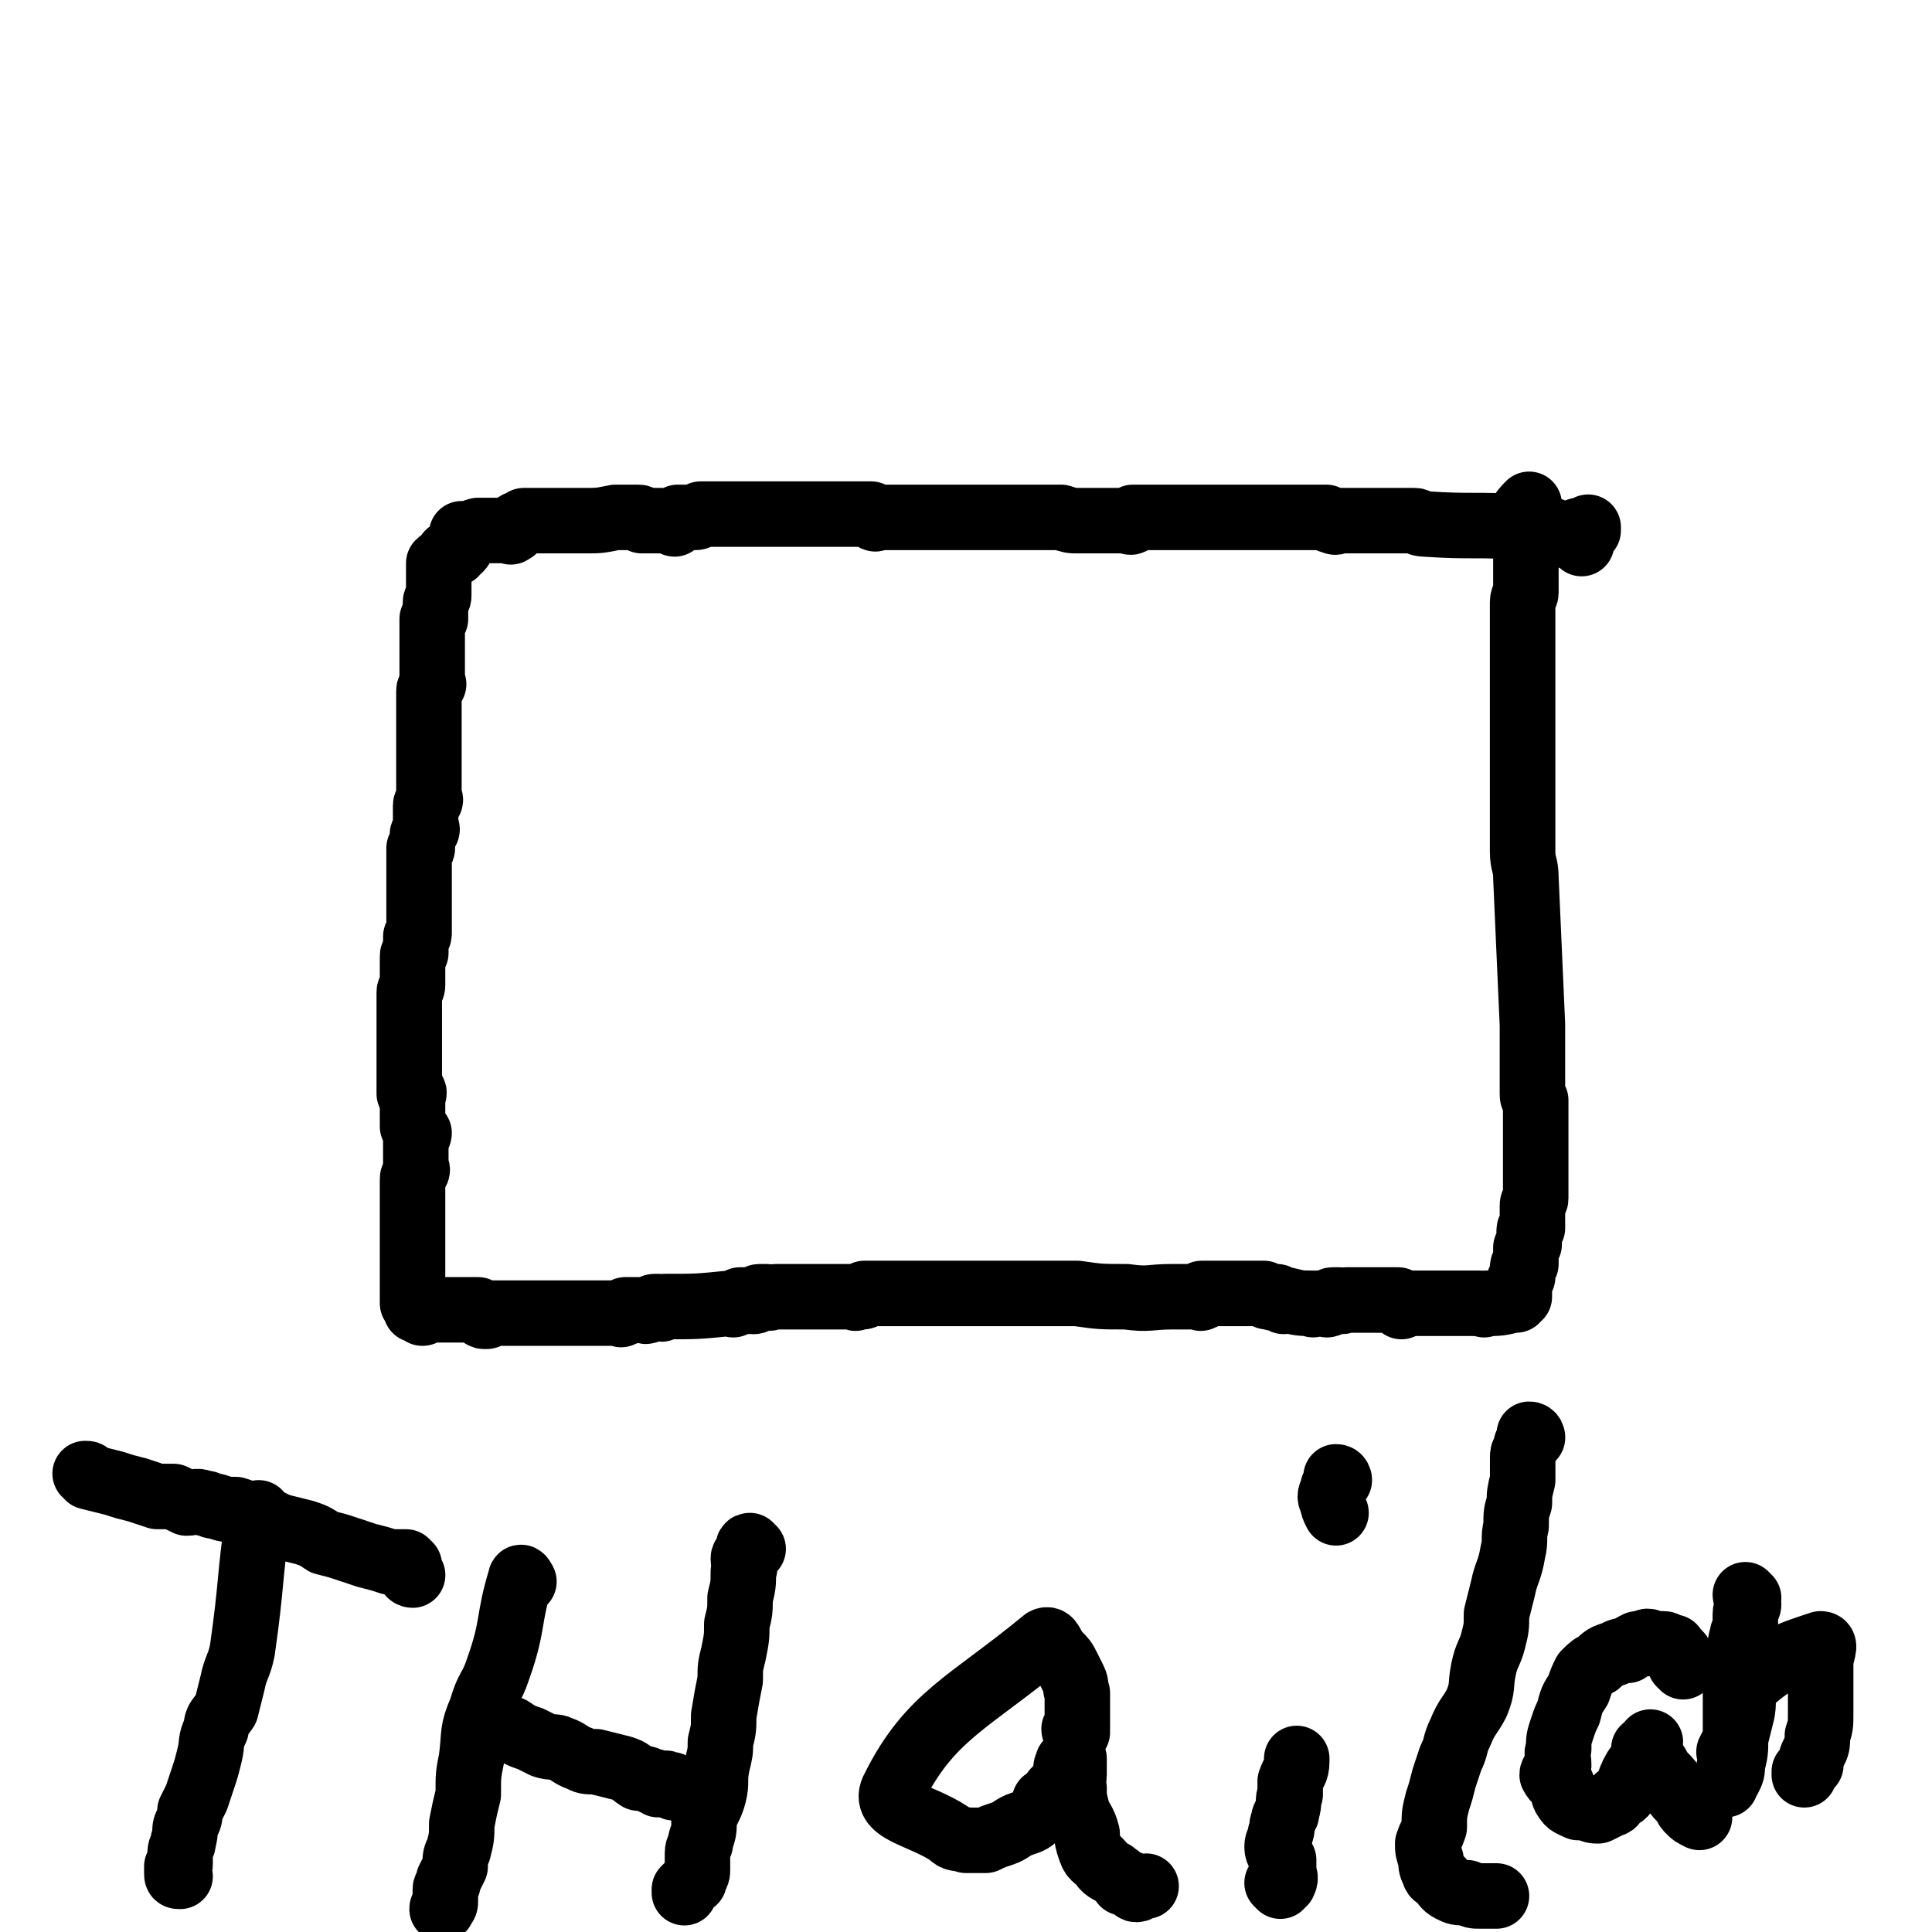 <svg viewBox='0 0 590 590' version='1.1' xmlns='http://www.w3.org/2000/svg' xmlns:xlink='http://www.w3.org/1999/xlink'><g fill='none' stroke='#000000' stroke-width='20' stroke-linecap='round' stroke-linejoin='round'><path d='M483,166c0,0 -1,-1 -1,-1 0,-1 1,-1 1,-1 0,-1 0,-1 0,-1 0,0 0,0 0,0 0,-1 0,-1 0,-1 0,0 0,0 1,0 0,0 0,0 0,0 0,0 0,0 1,-1 0,0 0,0 0,0 0,0 0,0 0,0 0,1 0,1 0,1 -1,1 -1,0 -1,0 -1,0 -1,0 -1,0 -1,0 -1,0 -1,0 -1,1 -1,1 -2,2 0,0 0,-1 -1,-1 -1,0 -1,0 -2,0 0,0 0,0 -1,0 0,0 -1,1 -1,0 -1,0 -1,-1 -1,-1 -2,0 -2,0 -3,0 -1,0 -1,0 -1,0 -1,0 -1,0 -2,0 -1,0 -1,1 -2,0 0,0 0,-1 -1,-1 -15,-1 -15,0 -30,-1 -2,0 -2,-1 -3,-1 -2,0 -2,0 -4,0 0,0 0,0 -1,0 -1,0 -1,0 -2,0 -1,0 -1,0 -1,0 -2,0 -2,0 -3,0 -1,0 -1,0 -2,0 -1,0 -1,0 -2,0 -1,0 -1,0 -2,0 -1,0 -1,0 -2,0 -1,0 -1,0 -2,0 -1,0 -1,0 -2,0 -1,0 -1,1 -2,0 -1,0 -1,0 -2,-1 0,0 0,0 -1,0 -2,0 -2,0 -3,0 0,0 0,0 -1,0 0,0 0,0 -1,0 -1,0 -1,0 -1,0 -1,0 -1,0 -2,0 0,0 0,0 -1,0 0,0 0,0 0,0 -1,0 -1,0 -2,0 0,0 0,0 -1,0 -1,0 -1,0 -1,0 -1,0 -1,0 -2,0 0,0 0,0 -1,0 -1,0 -1,0 -1,0 -1,0 -1,0 -2,0 0,0 0,0 -1,0 0,0 0,0 -1,0 -1,0 -1,0 -1,0 -1,0 -1,0 -2,0 0,0 0,0 -1,0 -1,0 -1,0 -1,0 -1,0 -1,0 -1,0 -1,0 -1,0 -2,0 0,0 0,0 -1,0 -1,0 -1,0 -2,0 0,0 0,0 -1,0 -1,0 -1,0 -1,0 -1,0 -1,0 -2,0 0,0 0,0 -1,0 0,0 0,0 0,0 -1,0 -1,0 -2,0 -2,0 -2,0 -5,0 -1,0 -1,0 -1,0 0,0 0,0 -1,0 0,0 0,0 -1,0 0,0 0,0 -1,0 0,0 0,0 -1,0 -1,0 -1,0 -2,0 0,0 0,0 -1,0 0,0 0,0 -1,0 0,0 0,0 -1,0 -1,0 -1,0 -1,0 -1,0 -1,0 -2,0 0,0 0,0 -1,0 0,1 0,1 0,1 -1,1 -1,0 -2,0 -1,0 -1,0 -1,0 0,0 0,0 -1,0 0,0 0,0 -1,0 -1,0 -1,0 -1,0 -1,0 -1,0 -1,0 0,0 0,0 -1,0 0,0 0,0 -1,0 0,0 0,0 -1,0 0,0 0,0 0,0 -1,0 -1,0 -2,0 -1,0 -1,0 -1,0 -1,0 -1,0 -2,0 0,0 0,0 -1,0 0,0 0,0 -1,0 -2,0 -2,0 -5,-1 0,0 0,0 -1,0 -1,0 -1,0 -2,0 0,0 0,0 -1,0 -1,0 -1,0 -1,0 -1,0 -1,0 -2,0 0,0 0,0 -1,0 -1,0 -1,0 -1,0 -1,0 -1,0 -2,0 0,0 0,0 -1,0 0,0 0,0 -1,0 -1,0 -1,0 -2,0 0,0 0,0 -1,0 0,0 0,0 -1,0 0,0 0,0 -1,0 0,0 0,0 -1,0 0,0 0,0 -1,0 -1,0 -1,0 -2,0 0,0 0,0 -1,0 0,0 0,0 -1,0 0,0 0,0 -1,0 0,0 0,0 -1,0 0,0 0,0 -1,0 0,0 0,0 -1,0 0,0 0,0 -1,0 0,0 0,0 -1,0 0,0 0,0 -1,0 0,0 0,0 -1,0 0,0 0,0 -1,0 -1,0 -1,0 -2,0 0,0 0,0 -1,0 0,0 0,0 -1,0 0,0 0,0 -1,0 -6,0 -6,0 -13,0 -1,0 -1,0 -1,0 0,0 0,0 -1,0 0,0 0,0 -1,0 -1,0 -1,0 -2,0 0,0 -1,1 -1,0 -1,0 0,0 -1,-1 0,0 0,0 -1,0 0,0 0,0 -1,0 -1,0 -1,0 -2,0 0,0 0,0 -1,0 0,0 0,0 -1,0 0,0 0,0 -1,0 0,0 0,0 -1,0 -1,0 -1,0 -2,0 -1,0 -1,0 -1,0 -1,0 -1,0 -2,0 0,0 0,0 -1,0 -1,0 -1,0 -2,0 0,0 0,0 -1,0 -1,0 -1,0 -1,0 -1,0 -1,0 -1,0 -1,0 -1,0 -2,0 0,0 0,0 -1,0 -1,0 -1,0 -1,0 -1,0 -1,0 -2,0 -1,0 -1,0 -1,0 -1,0 -1,0 -1,0 -1,0 -1,0 -2,0 0,0 0,0 -1,0 -1,0 -1,0 -2,0 0,0 0,0 -1,0 -1,0 -1,0 -1,0 -1,0 -1,0 -1,0 0,0 0,0 -1,0 0,0 0,0 -1,0 -2,0 -2,0 -5,0 -1,0 -1,0 -2,0 -1,0 -1,0 -1,0 0,0 0,0 -1,0 0,0 0,0 -1,0 0,0 0,0 -1,0 0,0 0,0 -1,0 -1,0 -1,0 -1,0 -1,0 -1,0 -2,0 -1,1 -1,1 -2,1 0,0 0,0 -1,0 -1,0 -1,0 -1,0 -1,0 -1,0 -1,0 0,0 0,0 -1,0 0,0 -1,0 -1,0 -1,1 0,1 -1,2 0,0 0,-1 -1,-1 -1,0 -1,0 -1,0 -1,0 -1,0 -2,0 0,0 0,0 -1,0 -1,0 -1,0 -2,0 0,0 0,0 0,0 -1,0 -1,0 -1,0 0,0 0,0 -1,0 0,0 -1,0 -1,0 0,0 0,-1 -1,-1 0,0 0,0 -1,0 -1,0 -1,0 -1,0 0,0 0,0 -1,0 0,0 0,0 -1,0 0,0 0,0 -1,0 0,0 0,0 -1,0 0,0 0,0 -1,0 -5,1 -5,1 -9,1 -1,0 -1,0 -1,0 -1,0 -1,0 -2,0 0,0 0,0 -1,0 0,0 0,0 -1,0 -1,0 -1,0 -1,0 -1,0 -1,0 -1,0 0,0 0,0 -1,0 -1,0 -1,0 -2,0 0,0 0,0 -1,0 -1,0 -1,0 -1,0 -1,0 -1,0 -1,0 0,0 0,0 -1,0 0,0 0,0 -1,0 0,0 0,0 -1,0 0,0 0,0 -1,0 0,0 0,0 -1,0 0,0 0,0 -1,0 0,1 0,1 -1,1 0,0 0,0 0,0 0,0 -1,0 -1,0 0,1 0,1 -1,1 0,1 0,1 -1,1 0,1 0,0 -1,0 -1,0 -1,0 -2,0 0,0 0,0 0,0 -1,0 -1,0 -1,0 -1,0 -1,0 -1,0 0,0 0,0 -1,0 0,0 0,0 -1,0 0,0 0,0 -1,0 0,0 0,0 -1,0 -1,0 -1,0 -1,0 -1,0 0,1 -1,1 0,0 0,0 -1,0 0,0 0,0 -1,0 0,0 0,0 -1,0 0,0 -1,0 -1,0 0,1 0,1 0,1 0,1 0,1 0,1 0,1 0,1 0,1 0,1 0,1 -1,2 0,0 0,0 -1,0 0,0 0,0 0,0 0,1 0,1 0,1 -1,0 -1,0 -1,0 -1,0 -1,0 -1,0 -1,2 -2,2 -3,3 0,1 0,1 0,1 0,1 0,1 0,2 0,0 0,0 0,0 0,1 0,1 0,2 0,1 0,1 0,1 0,1 0,1 0,2 0,0 0,0 0,1 0,1 0,1 0,1 0,1 -1,1 -1,2 0,0 0,0 0,1 0,0 0,0 0,1 0,1 0,1 0,1 0,1 0,1 0,2 0,0 -1,0 -1,0 0,1 0,1 0,1 0,5 0,5 0,10 0,1 0,1 0,3 0,0 0,0 0,1 0,0 0,0 0,1 0,0 0,0 0,0 0,1 0,1 0,2 0,0 0,0 0,1 0,1 1,1 0,1 0,1 -1,1 -1,2 0,0 0,0 0,1 0,1 0,1 0,1 0,6 0,6 0,12 0,1 0,1 0,1 0,0 0,0 0,0 0,1 0,1 0,2 0,0 0,0 0,0 0,1 0,1 0,2 0,0 0,0 0,1 0,0 0,0 0,1 0,0 0,0 0,1 0,1 0,1 0,1 0,1 0,1 0,2 0,0 0,0 0,1 0,0 0,0 0,1 0,1 0,1 0,1 0,1 0,1 0,2 0,0 0,0 0,1 0,1 0,1 0,1 0,1 1,1 0,2 0,0 -1,0 -1,1 0,0 0,0 0,1 0,1 0,1 0,1 0,1 0,1 0,2 0,0 0,0 0,1 0,1 0,1 0,1 0,1 1,1 0,2 0,0 -1,0 -1,1 0,0 0,1 0,1 0,1 0,1 0,1 0,0 0,0 0,1 0,0 0,0 0,1 0,0 0,0 0,0 0,1 -1,0 -1,0 0,1 0,1 0,2 0,0 0,0 0,0 0,1 0,1 0,1 0,1 0,1 0,2 0,0 0,0 0,1 0,0 0,0 0,0 0,1 0,1 0,2 0,0 0,0 0,0 0,6 0,6 0,12 0,1 0,1 0,2 0,0 0,0 0,1 0,0 0,0 0,1 0,0 0,0 0,0 0,1 0,1 0,2 0,1 0,0 -1,1 0,1 0,1 0,1 0,1 0,1 0,2 0,0 0,0 0,1 0,0 0,1 0,1 0,0 -1,0 -1,1 0,0 0,0 0,1 0,0 0,0 0,1 0,0 0,0 0,1 0,0 0,0 0,1 0,0 0,0 0,1 0,0 0,0 0,1 0,0 0,0 0,0 0,1 0,1 0,1 0,1 0,1 0,2 0,0 0,0 0,0 0,1 -1,1 -1,2 0,0 0,0 0,0 0,1 0,1 0,2 0,0 0,0 0,1 0,0 0,0 0,0 0,1 0,1 0,2 0,0 0,0 0,1 0,0 0,0 0,0 0,1 0,1 0,2 0,0 0,0 0,1 0,1 0,1 0,1 0,1 0,1 0,1 0,0 0,0 0,1 0,0 0,0 0,1 0,0 0,0 0,0 0,6 0,6 0,11 0,1 0,1 0,1 0,0 0,0 0,1 0,0 0,0 0,1 0,0 0,0 0,1 0,0 0,0 0,1 0,0 0,0 0,1 0,0 0,0 0,1 1,0 1,-1 1,-1 1,1 0,1 0,2 0,1 0,1 0,1 0,1 0,1 0,1 0,0 0,0 0,1 0,0 0,0 0,1 0,0 0,0 0,0 0,1 0,1 0,2 0,1 0,1 0,1 0,1 0,1 0,2 1,1 1,1 2,2 0,1 -1,1 -1,1 0,1 0,1 0,2 0,0 0,0 0,1 0,0 0,0 0,1 0,1 0,1 0,2 0,1 0,1 0,2 0,0 0,0 0,1 0,1 1,1 0,2 0,1 -1,1 -1,2 0,0 0,0 0,1 0,1 0,1 0,1 0,1 0,1 0,1 0,0 0,0 0,1 0,0 0,0 0,1 0,3 0,3 0,6 0,1 0,1 0,2 0,0 0,0 0,1 0,0 0,0 0,1 0,1 0,1 0,2 0,0 0,0 0,1 0,1 0,1 0,1 0,0 0,0 0,1 0,0 0,0 0,1 0,0 0,0 0,0 0,1 0,1 0,2 0,0 0,0 0,1 0,0 0,0 0,1 0,0 0,0 0,1 0,0 0,0 0,1 0,0 0,0 0,0 0,1 0,1 0,2 0,0 0,0 0,1 0,1 0,1 0,1 0,1 0,1 0,2 0,0 0,0 0,1 0,0 0,0 0,1 0,0 0,0 0,1 0,0 0,0 0,1 0,0 0,0 0,1 0,0 1,0 1,0 0,0 0,1 0,1 0,0 0,1 0,1 1,0 2,-1 2,-1 1,1 0,2 0,2 0,0 1,0 1,-1 1,0 1,0 2,0 0,0 0,0 0,0 1,0 1,0 2,0 0,0 0,0 0,0 1,0 1,0 2,0 0,0 0,0 0,0 1,0 1,0 2,0 0,0 0,0 1,0 0,0 0,0 1,0 0,0 0,0 0,0 1,0 1,0 2,0 1,0 1,0 2,0 1,0 1,0 2,0 1,1 1,2 2,2 1,0 1,0 2,-1 1,0 1,0 2,0 1,0 1,0 1,0 1,0 1,0 2,0 1,0 1,0 1,0 1,0 1,0 2,0 1,0 1,0 2,0 1,0 1,0 3,0 1,0 1,0 2,0 1,0 1,0 3,0 1,0 1,0 2,0 1,0 1,0 2,0 1,0 1,0 2,0 2,0 2,0 3,0 1,0 1,0 3,0 0,0 0,0 1,0 2,0 2,0 3,0 0,0 0,0 1,0 0,0 0,0 1,0 1,0 1,0 1,0 1,0 1,0 2,0 0,0 1,1 1,0 1,0 1,0 1,-1 2,0 2,0 3,0 0,0 0,0 1,0 1,0 1,0 1,0 1,0 1,1 2,0 1,0 1,-1 2,-1 1,0 1,0 1,0 1,1 1,1 2,0 10,0 10,0 20,-1 1,0 1,1 1,0 1,0 1,0 2,-1 1,0 1,0 2,0 0,1 1,0 1,0 1,0 1,1 2,0 0,0 0,-1 1,-1 1,0 1,0 2,0 1,1 1,0 3,0 0,0 0,0 1,0 1,0 1,0 2,0 0,0 0,0 1,0 0,0 0,0 1,0 0,0 0,0 1,0 1,0 1,0 1,0 1,0 1,0 3,0 0,0 0,0 1,0 0,0 0,0 1,0 1,0 1,0 1,0 1,0 1,0 2,0 0,0 0,0 1,0 1,0 1,0 1,0 1,0 1,0 2,0 0,0 0,0 1,0 1,0 1,0 1,0 1,0 1,0 1,0 1,0 1,0 1,0 1,0 1,0 1,0 0,0 0,1 1,0 0,0 0,0 1,0 1,0 1,0 1,-1 1,0 1,0 2,0 0,0 0,0 1,0 1,0 1,0 2,0 1,0 1,0 2,0 0,0 0,0 1,0 0,0 0,0 1,0 1,0 1,0 2,0 1,0 1,0 2,0 0,0 0,0 1,0 1,0 1,0 2,0 1,0 1,0 2,0 0,0 0,0 1,0 0,0 0,0 1,0 1,0 1,0 1,0 1,0 1,0 2,0 3,0 3,0 7,0 0,0 0,0 1,0 0,0 0,0 1,0 0,0 0,0 1,0 1,0 1,0 1,0 1,0 1,0 1,0 0,0 0,0 1,0 1,0 1,0 2,0 0,0 0,0 1,0 1,0 1,0 1,0 1,0 1,0 2,0 0,0 0,0 1,0 0,0 0,0 1,0 1,0 1,0 1,0 0,0 0,0 1,0 0,0 0,0 1,0 1,0 1,0 1,0 1,0 1,0 1,0 1,0 1,0 2,0 1,0 1,0 3,0 0,0 0,0 0,0 1,0 1,0 2,0 0,0 0,0 1,0 1,0 1,0 1,0 1,0 1,0 2,0 1,0 1,0 1,0 1,0 1,0 1,0 0,0 0,0 1,0 0,0 0,0 1,0 0,0 0,0 1,0 7,1 7,1 15,1 7,1 7,0 14,0 1,0 1,0 1,0 0,0 0,0 1,0 0,0 0,0 1,0 0,0 0,0 1,0 1,0 1,0 1,0 1,0 1,0 1,0 0,0 0,0 1,0 0,0 0,0 1,0 0,0 1,1 1,0 0,0 0,0 0,-1 1,0 1,0 1,0 0,0 0,0 1,0 1,0 1,0 1,0 1,0 1,0 1,0 0,0 0,0 1,0 0,0 0,0 1,0 0,0 0,0 1,0 0,0 0,0 1,0 1,0 1,0 1,0 1,0 1,0 2,0 1,0 1,0 2,0 1,0 1,0 2,0 1,0 1,0 2,0 0,0 0,0 1,0 0,0 1,0 1,0 1,1 1,1 1,1 1,0 1,0 2,0 0,1 0,0 1,0 1,1 1,1 2,1 0,1 0,0 1,0 4,1 4,1 8,1 0,1 0,0 1,0 1,0 1,0 3,0 0,0 0,1 1,0 1,0 0,-1 1,-1 1,0 1,0 2,0 1,1 1,0 2,0 0,0 0,0 1,0 1,0 1,0 1,0 1,0 1,0 2,0 0,0 0,0 1,0 1,0 1,0 1,0 1,0 1,0 1,0 1,0 1,0 2,0 0,0 0,0 1,0 1,0 1,0 1,0 1,0 1,0 2,0 0,0 0,0 1,0 1,0 1,0 2,0 0,0 0,0 0,0 1,1 0,1 1,2 0,0 0,0 1,-1 0,0 0,0 1,0 0,0 0,0 1,0 0,0 0,0 1,0 0,0 0,0 1,0 1,0 1,0 2,0 0,0 0,0 1,0 1,0 1,0 1,0 1,0 1,0 2,0 0,0 0,0 1,0 0,0 0,0 1,0 1,0 1,0 1,0 1,0 1,0 2,0 0,0 0,0 1,0 1,0 1,0 1,0 1,0 1,0 2,0 0,0 0,0 1,0 1,0 1,0 2,0 1,0 1,0 1,0 1,0 1,1 2,0 4,0 4,0 8,-1 0,0 0,0 1,0 0,0 0,0 0,-1 0,0 0,0 1,0 0,-1 0,-1 0,-1 0,-1 0,-1 0,-1 0,-1 0,-1 0,-1 0,0 0,0 0,-1 0,0 0,0 0,-1 1,-1 1,-1 1,-1 0,-1 0,-1 0,-2 0,0 0,0 0,-1 0,-1 1,-1 1,-1 0,-1 0,-1 0,-2 0,0 0,0 0,-1 0,-1 0,-1 0,-2 1,-1 1,-1 1,-1 0,-1 0,-1 0,-2 0,-1 0,-1 0,-2 0,-1 0,0 1,-1 0,-1 0,-1 0,-2 0,0 0,0 0,-1 0,-1 0,-1 0,-1 0,-1 0,-1 0,-2 0,0 0,0 0,0 0,-1 0,-1 0,-1 0,-1 1,-1 1,-2 0,-1 0,-1 0,-2 0,-1 0,-1 0,-1 0,-2 0,-2 0,-3 0,-2 0,-2 0,-3 0,-1 0,-1 0,-2 0,-2 0,-2 0,-3 0,-1 0,-1 0,-3 0,-1 0,-1 0,-2 0,-1 0,-1 0,-3 0,-1 0,-1 0,-2 0,-1 0,-1 0,-3 0,-1 0,-1 0,-2 0,-1 0,-1 0,-1 -1,-1 -1,-1 -1,-2 0,0 0,0 0,-1 0,-1 0,-1 0,-2 0,-1 0,-1 0,-2 0,-1 0,-1 0,-2 0,-2 0,-2 0,-3 0,-2 0,-2 0,-3 0,-2 0,-2 0,-4 0,-2 0,-2 0,-4 -1,-23 -1,-23 -2,-45 0,-4 -1,-4 -1,-8 0,-4 0,-4 0,-9 0,-2 0,-2 0,-4 0,-3 0,-3 0,-6 0,-1 0,-1 0,-3 0,-2 0,-2 0,-4 0,-1 0,-1 0,-2 0,-1 0,-1 0,-2 0,-2 0,-2 0,-3 0,-1 0,-1 0,-2 0,-2 0,-2 0,-3 0,-1 0,-1 0,-2 0,-2 0,-2 0,-3 0,-2 0,-2 0,-4 0,-1 0,-1 0,-3 0,-2 0,-2 0,-4 0,-1 0,-1 0,-2 0,-2 0,-2 0,-4 0,-1 0,-1 0,-3 0,-1 0,-1 0,-2 0,-1 0,-1 0,-1 0,-1 0,-1 0,-2 0,-1 0,-1 0,-2 0,-1 0,-1 0,-2 0,-1 0,-1 0,-2 0,-1 0,-1 0,-2 0,-2 1,-2 1,-3 0,-1 0,-1 0,-2 0,-2 0,-2 0,-3 0,-1 0,-1 0,-3 0,0 0,0 0,-1 0,-1 0,-1 0,-3 0,-1 0,-1 0,-1 0,-1 1,-1 1,-2 0,0 0,0 0,-1 0,-1 0,-1 0,-1 0,-1 0,-1 0,-2 0,0 0,0 0,-1 0,-1 0,-1 0,-1 0,-1 0,-1 0,-2 0,0 0,0 0,0 0,-1 0,-1 0,-1 0,-1 0,-1 0,-1 0,-1 0,-1 0,-1 0,0 0,-1 0,-1 -1,1 -2,2 -3,4 '/><path d='M55,573c-1,0 -1,0 -1,-1 0,0 0,0 0,0 0,-1 0,-1 0,-2 1,0 1,0 1,-1 0,-1 0,-1 0,-1 0,-1 0,-1 0,-2 0,-2 1,-2 1,-4 1,-3 0,-3 1,-5 1,-2 1,-2 1,-4 1,-2 1,-2 2,-4 1,-3 1,-3 2,-6 1,-3 1,-3 2,-7 1,-4 0,-4 2,-8 0,-3 1,-3 3,-6 1,-4 1,-4 2,-8 1,-5 2,-5 3,-10 3,-21 2,-21 5,-42 '/><path d='M126,481c0,0 -1,0 -1,-1 0,0 0,0 0,-1 0,0 0,0 0,-1 0,0 0,0 -1,-1 -2,0 -3,0 -5,0 -3,-1 -3,-1 -7,-2 -3,-1 -3,-1 -6,-2 -3,-1 -3,-1 -7,-2 -3,-2 -3,-2 -6,-3 -4,-1 -4,-1 -8,-2 -4,-2 -4,-2 -8,-3 -2,-1 -2,-1 -5,-2 -3,0 -3,0 -6,-1 -2,0 -2,-1 -4,-1 -2,-1 -3,0 -5,0 -2,-1 -2,-1 -4,-2 -2,0 -3,0 -5,0 -3,-1 -3,-1 -6,-2 -4,-1 -4,-1 -7,-2 -4,-1 -4,-1 -8,-2 0,-1 0,-1 -1,-1 '/><path d='M160,483c0,0 -1,-2 -1,-1 -4,13 -2,14 -7,28 -2,6 -3,5 -5,12 -3,7 -2,7 -3,15 -1,5 -1,5 -1,11 -1,4 -1,4 -2,9 0,4 0,4 -1,8 -1,2 -1,2 -1,5 -1,2 -1,2 -2,4 0,2 -1,2 -1,3 0,2 0,2 0,4 0,1 -1,1 -1,2 '/><path d='M206,546c0,0 -1,0 -1,-1 0,0 0,0 -1,0 -1,-1 -1,0 -3,0 -1,-1 -1,-1 -2,-1 -2,-1 -2,-1 -4,-1 -3,-2 -2,-2 -5,-3 -4,-1 -4,-1 -8,-2 -3,0 -3,0 -5,-1 -3,-1 -3,-2 -6,-3 -2,-1 -2,0 -5,-1 -2,-1 -2,-1 -4,-2 -3,-1 -3,-1 -6,-3 '/><path d='M230,473c0,0 -1,-1 -1,-1 -1,0 0,1 -1,2 0,1 -1,1 -1,2 0,2 1,2 0,4 0,4 0,4 -1,8 0,4 0,4 -1,8 0,4 0,4 -1,9 -1,4 -1,4 -1,8 -1,5 -1,5 -2,11 0,4 0,4 -1,8 0,3 0,3 -1,7 -1,5 0,5 -1,9 -1,4 -2,4 -3,8 0,3 0,3 -1,6 0,2 -1,2 -1,4 0,2 0,2 0,5 0,1 0,1 -1,3 0,1 0,0 -1,1 0,0 0,0 0,0 -1,1 -1,1 -2,2 0,0 0,0 0,1 '/><path d='M329,529c0,0 -1,0 -1,-1 0,0 0,0 1,0 0,-1 0,-1 0,-2 0,-2 0,-2 0,-3 0,-2 0,-2 0,-3 0,-2 0,-2 0,-3 -1,-2 0,-2 -1,-4 -1,-2 -1,-2 -2,-4 -1,-2 -1,-2 -3,-4 -2,-2 -2,-5 -4,-4 -23,19 -35,23 -46,45 -4,7 8,8 17,14 2,2 2,1 5,2 3,0 3,0 6,0 2,-1 2,-1 5,-2 3,-1 3,-2 6,-3 3,-1 3,-1 5,-3 2,-1 1,-2 2,-4 2,-1 2,-1 3,-3 2,-2 2,-2 3,-4 0,-1 0,-1 1,-2 0,-1 -1,-1 0,-2 0,-1 0,-1 1,-1 0,-1 0,-2 1,-1 0,0 0,0 0,1 0,2 0,2 0,4 0,2 -1,2 0,4 0,3 0,3 1,7 1,3 2,3 3,7 0,2 0,2 1,5 1,3 2,2 4,5 1,1 1,1 3,2 1,1 2,1 3,3 2,0 2,0 3,1 1,0 0,1 1,1 1,0 1,-1 3,-1 '/><path d='M391,576c0,0 -1,-1 -1,-1 0,0 2,0 2,0 1,-2 0,-2 0,-4 0,-1 0,-1 0,-3 -1,-2 -2,-2 -2,-4 0,-2 1,-2 1,-4 1,-2 0,-2 1,-4 0,-2 1,-1 1,-3 1,-3 0,-3 1,-5 0,-2 0,-2 0,-4 1,-3 2,-3 2,-6 0,0 0,0 0,-1 '/><path d='M409,452c0,0 0,-1 -1,-1 0,0 0,1 0,2 -1,1 -1,1 -1,2 -1,2 -1,2 0,4 0,1 0,1 1,3 '/><path d='M468,439c0,0 0,-1 -1,-1 0,0 0,0 0,1 0,0 0,0 0,1 -1,1 -1,1 -1,2 -1,2 -1,2 -1,3 0,4 0,4 0,7 -1,4 -1,4 -1,7 -1,3 -1,3 -1,7 -1,4 0,4 -1,8 -1,6 -2,6 -3,11 -1,4 -1,4 -2,8 0,4 0,4 -1,8 -1,4 -2,4 -3,9 -1,5 0,5 -2,10 -2,4 -3,4 -5,9 -2,4 -1,4 -3,8 -1,3 -1,3 -2,6 -1,4 -1,4 -2,7 -1,4 -1,4 -1,8 -1,3 -1,2 -2,5 0,2 0,2 1,5 0,2 0,2 1,4 0,1 1,1 2,2 1,1 1,2 3,3 2,1 2,1 5,1 2,1 2,1 4,1 2,0 2,0 3,0 1,0 1,0 1,0 1,0 1,0 1,0 '/><path d='M514,509c0,0 0,0 -1,-1 0,0 1,0 1,0 0,-1 0,-1 -1,-2 0,-1 0,-1 -1,-1 -1,-1 -1,-1 -1,-2 -2,0 -2,-1 -3,-1 -2,0 -2,0 -3,0 -2,-1 -2,-1 -3,0 -1,0 -1,0 -2,0 -2,1 -2,1 -3,2 -2,0 -2,0 -4,1 -3,1 -3,1 -5,3 -2,1 -2,1 -4,3 -1,2 -1,2 -2,5 -2,3 -2,3 -3,7 -1,2 -1,2 -2,5 -1,3 -1,3 -1,6 -1,2 0,2 0,5 -1,2 -2,2 -2,3 1,2 2,2 3,3 1,2 0,3 1,4 1,2 2,2 4,3 2,0 2,0 3,0 1,1 2,1 3,1 2,-1 2,-1 4,-2 1,0 1,-1 2,-2 2,-1 2,-1 3,-3 1,-3 1,-3 2,-5 1,-2 2,-2 2,-3 1,-2 1,-2 1,-4 0,0 1,0 1,0 0,-1 1,-2 1,-2 0,1 -1,2 0,4 0,2 1,2 2,3 1,2 1,2 2,3 2,2 2,2 3,4 1,2 1,2 2,3 1,1 1,1 2,2 0,1 0,1 1,2 1,1 1,1 3,2 '/><path d='M534,488c0,0 -1,-1 -1,-1 0,1 1,2 1,3 0,1 -1,1 -1,3 0,1 0,2 0,3 0,2 -1,2 -1,4 -1,2 0,2 0,4 0,2 0,2 0,3 0,2 0,2 0,4 -1,3 -1,3 -2,5 0,3 0,3 0,6 0,3 0,3 0,6 0,1 0,1 0,3 -1,2 -1,2 -2,4 0,1 1,1 1,3 0,1 -1,1 -1,2 0,1 0,1 0,2 0,1 0,1 0,1 0,0 -1,0 -1,0 0,1 0,1 0,1 0,0 0,1 0,1 0,-1 0,-1 1,-2 1,-2 1,-2 1,-4 1,-4 1,-4 1,-8 1,-4 1,-4 2,-8 1,-5 -1,-6 2,-9 9,-8 13,-9 22,-12 2,0 0,3 0,6 0,8 0,8 0,15 0,4 0,4 -1,7 0,3 0,3 -1,5 -1,2 -1,2 -1,4 -1,1 -1,1 -2,2 0,0 0,0 0,1 '/></g>
</svg>
